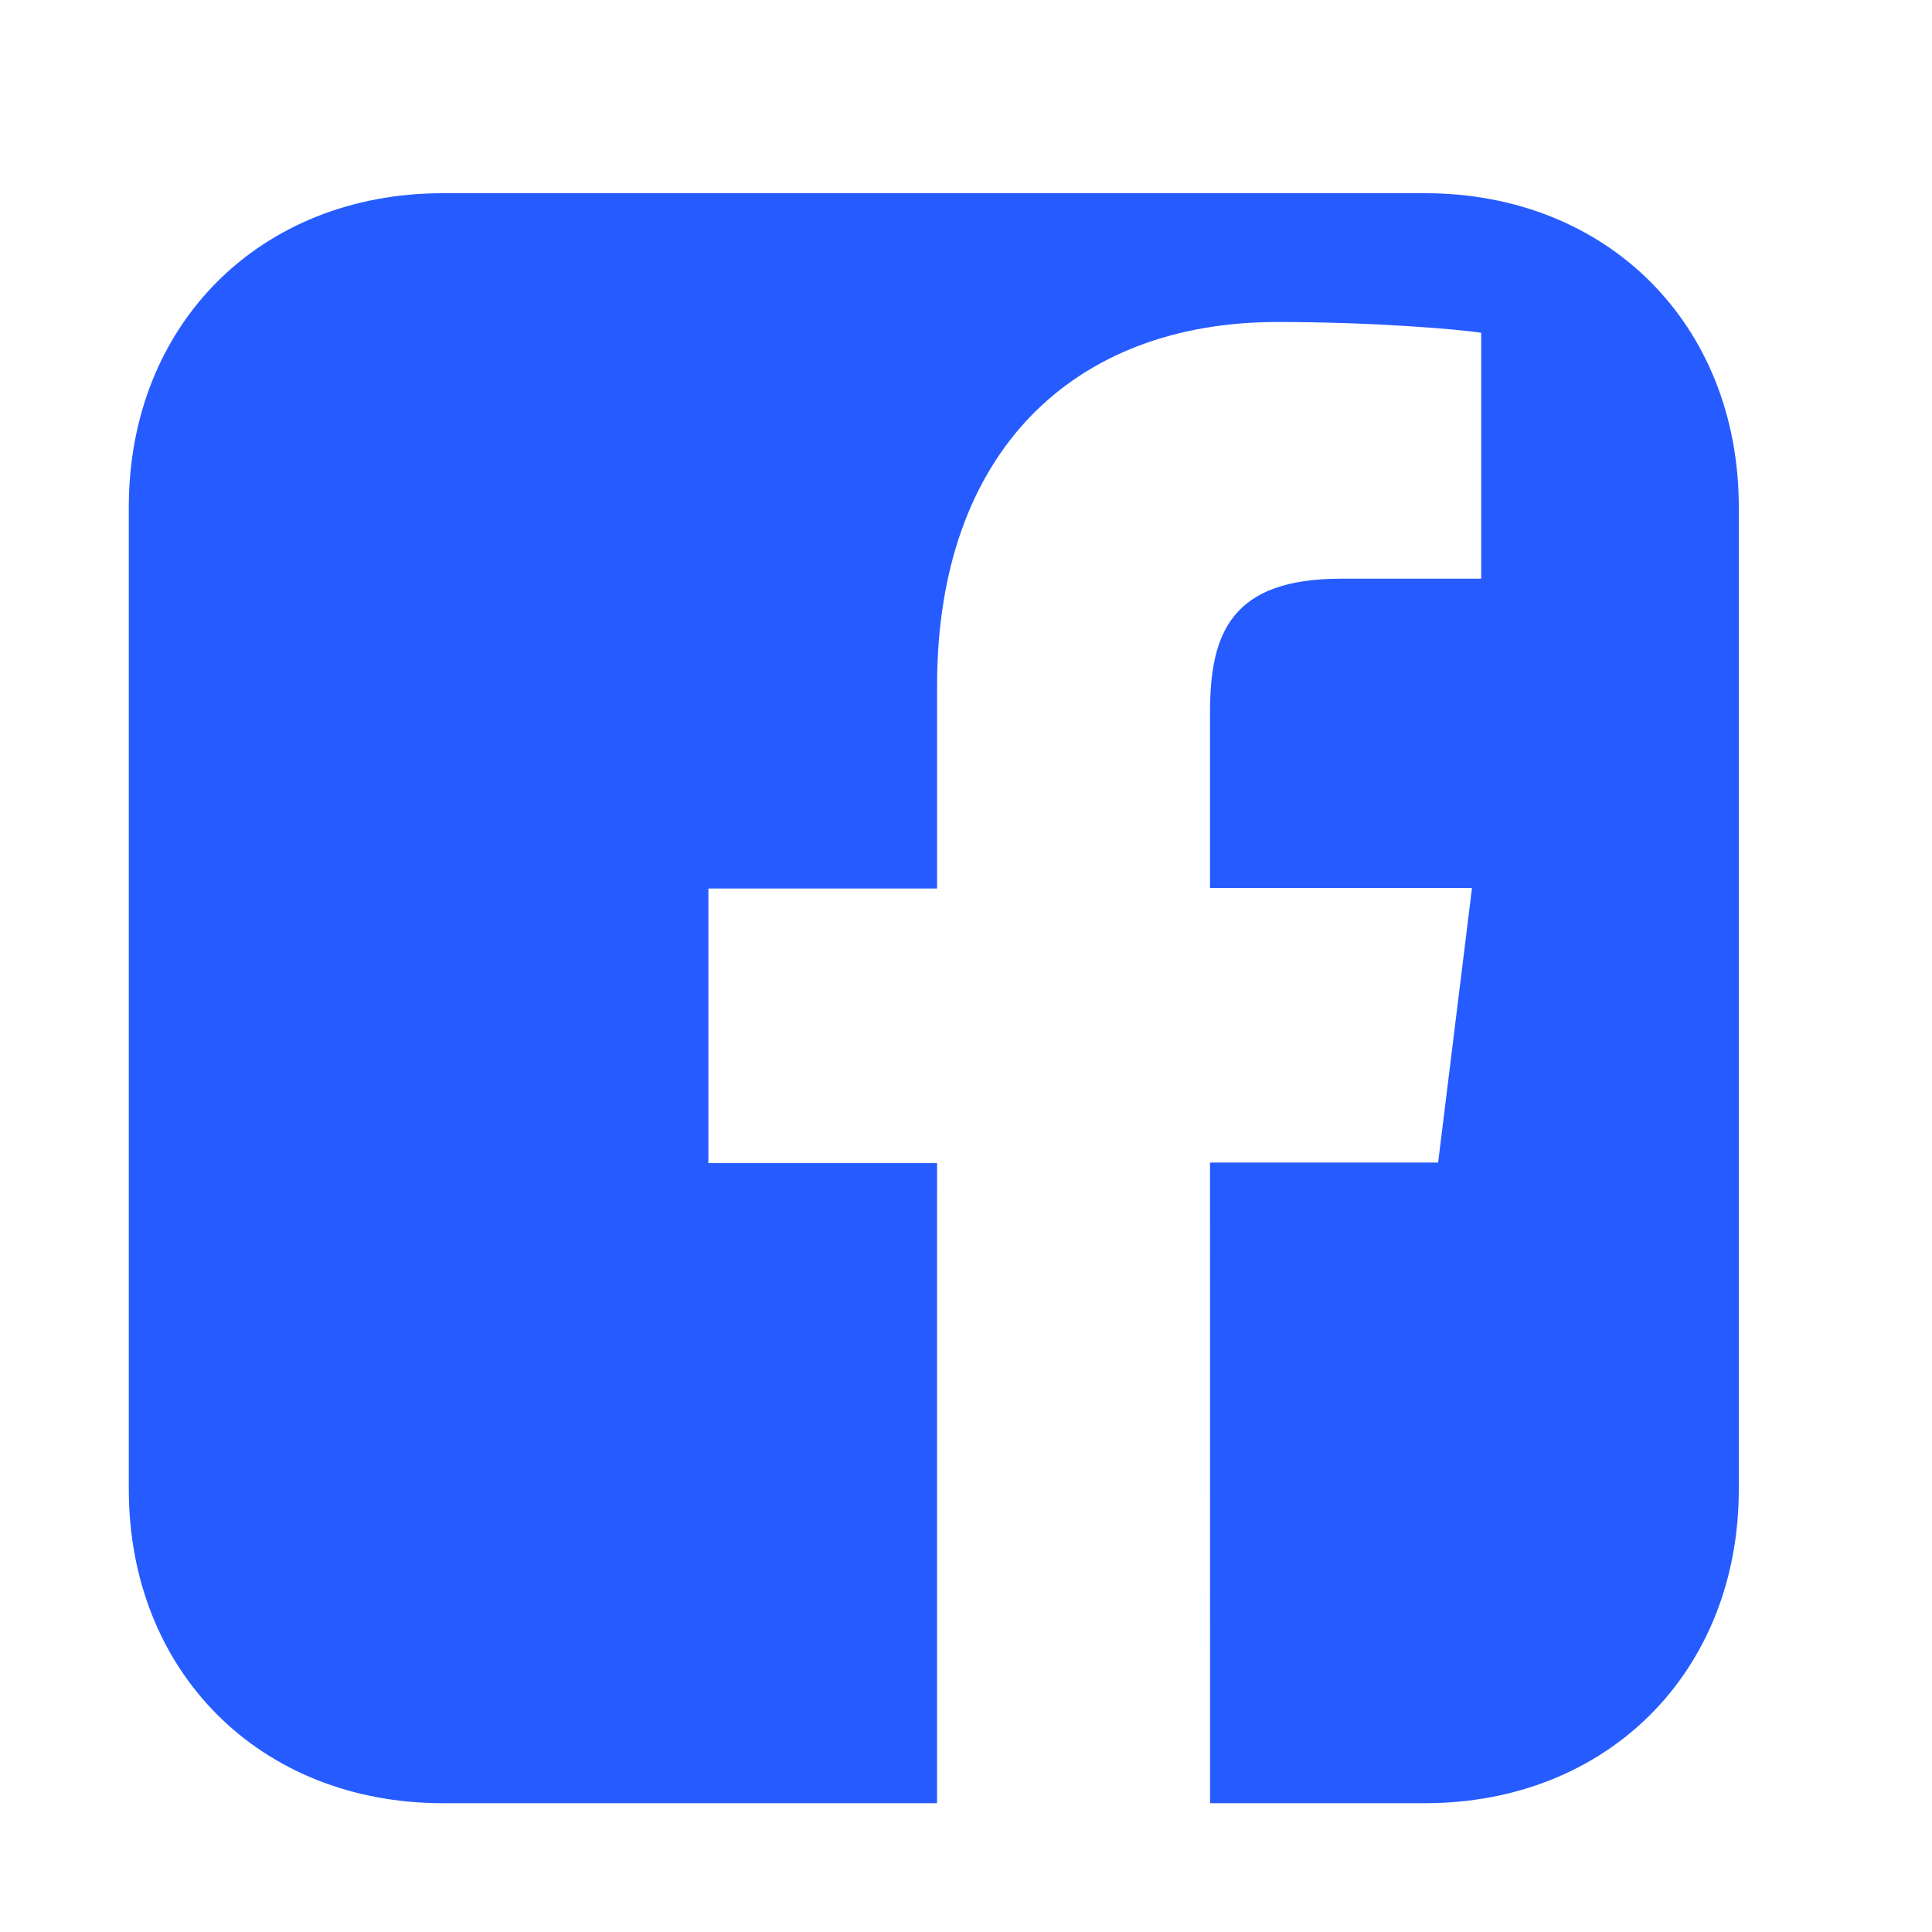 <svg id="Untitled-Page%201" viewBox="0 0 30 30" style="background-color:none" version="1.1"
	xmlns="http://www.w3.org/2000/svg" xmlns:xlink="http://www.w3.org/1999/xlink" xml:space="preserve"
	x="0px" y="0px" width="30px" height="30px">
		<path id="sos-facebook" d="M 2 7.875 L 2 23.125 C 2 25.961 4.039 28 6.875 28 L 14.55 28 L 14.551 18.061 L 11 18.061 L 11 13.797 L 14.551 13.797 L 14.551 10.646 C 14.551 6.993 16.692 5 19.833 5 C 21.332 5 22.625 5.111 23 5.167 L 23 8.986 L 20.823 8.986 C 19.119 8.986 18.789 9.83 18.789 11.063 L 18.789 13.788 L 22.857 13.788 L 22.331 18.052 L 18.789 18.052 L 18.79 28 L 22.125 28 C 24.961 28 27 25.961 27 23.125 L 27 7.875 C 27 5.039 24.961 3 22.125 3 L 6.875 3 C 4.039 3 2 5.039 2 7.875 Z" fill="#265CFF"/>
</svg>